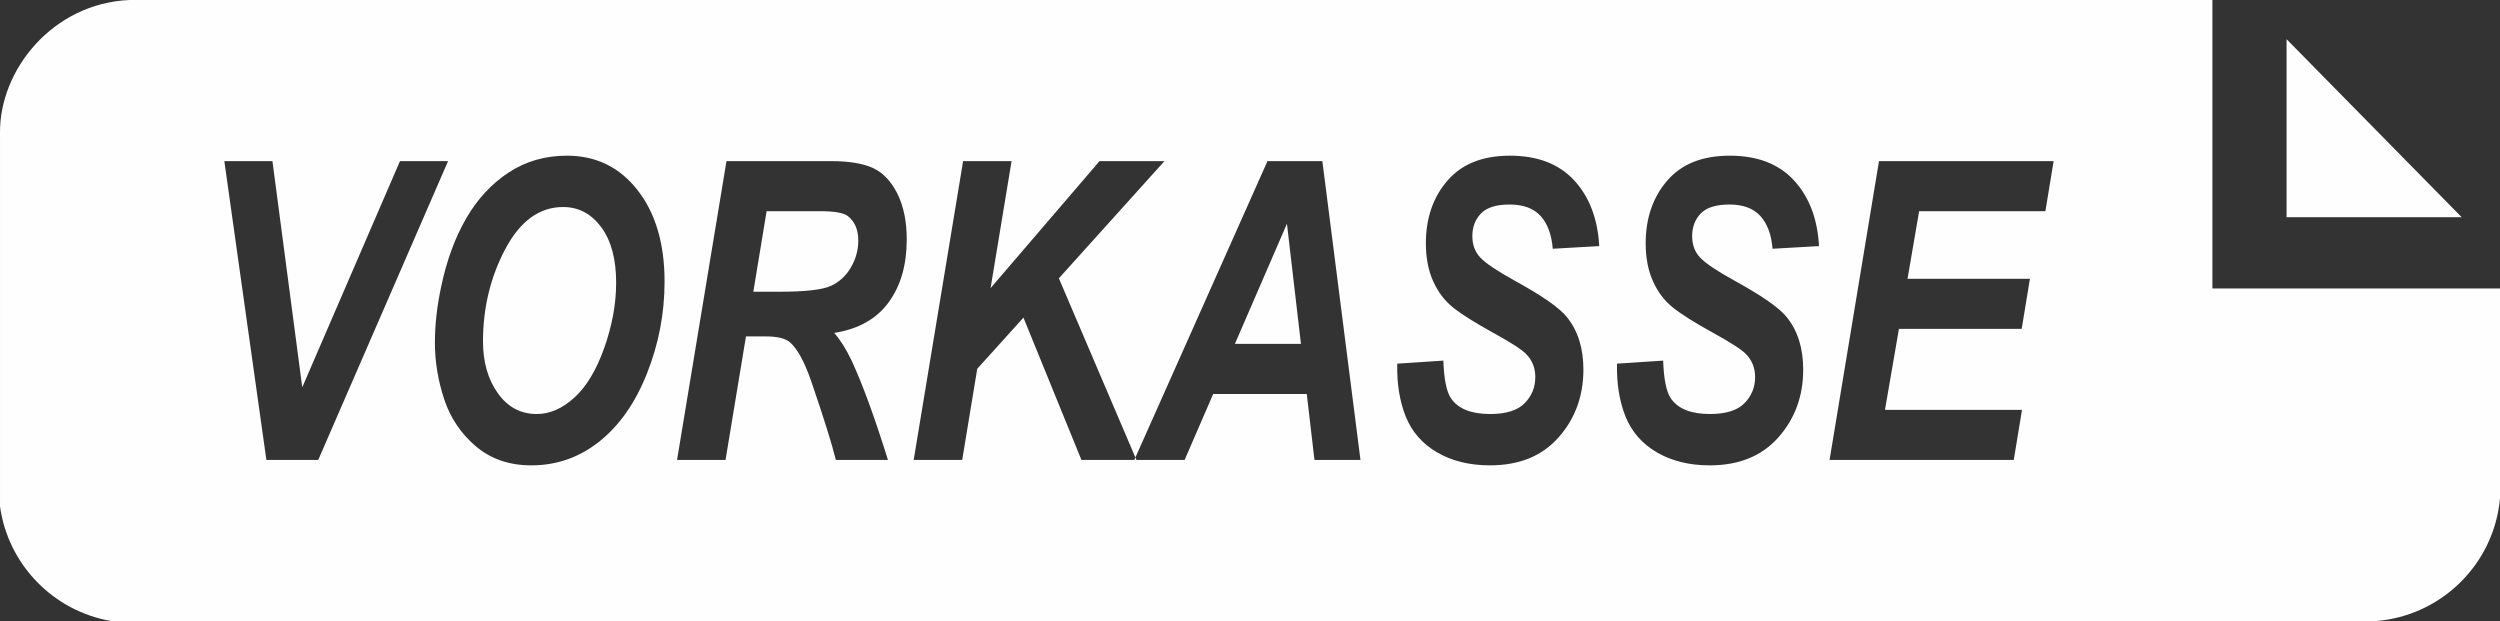 <?xml version="1.0" encoding="UTF-8"?>
<svg width="318px" height="79px" viewBox="0 0 318 79" version="1.1" xmlns="http://www.w3.org/2000/svg" xmlns:xlink="http://www.w3.org/1999/xlink">
    <rect x="0" y="0" width="318" height="79" fill="#333333" stroke="none"/>
    <title>vorkasse1</title>
    <g id="Page-1" stroke="none" stroke-width="1" fill="none" fill-rule="evenodd">
        <g id="Artboard" transform="translate(-16, -17)" fill="#FEFEFE" fill-rule="nonzero">
            <g id="vorkasse1" transform="translate(16, 17)">
                <path d="M232.722,58.503 L239.009,20.494 L261.222,20.494 L260.174,26.862 L244.114,26.862 L242.638,35.462 L258.206,35.462 L257.158,41.835 L241.545,41.835 L239.768,52.134 L257.199,52.134 L256.151,58.503 L232.722,58.503 L232.722,58.503 Z M205.683,46.257 L211.554,45.87 C211.636,48.23 211.959,49.824 212.515,50.649 C213.417,51.992 215.08,52.663 217.511,52.663 C219.531,52.663 221,52.202 221.897,51.286 C222.799,50.364 223.25,49.257 223.25,47.956 C223.25,46.834 222.878,45.878 222.145,45.098 C221.627,44.524 220.2,43.594 217.875,42.319 C215.546,41.036 213.852,39.967 212.782,39.108 C211.708,38.249 210.866,37.135 210.254,35.762 C209.638,34.393 209.33,32.792 209.33,30.958 C209.33,27.747 210.247,25.084 212.076,22.969 C213.897,20.857 216.545,19.803 220.019,19.803 C223.539,19.803 226.266,20.85 228.192,22.943 C230.127,25.043 231.19,27.83 231.377,31.303 L225.469,31.641 C225.323,29.829 224.797,28.437 223.911,27.466 C223.032,26.498 221.717,26.015 219.986,26.015 C218.28,26.015 217.064,26.397 216.339,27.155 C215.603,27.916 215.242,28.88 215.242,30.039 C215.242,31.138 215.576,32.031 216.241,32.747 C216.91,33.471 218.389,34.465 220.677,35.729 C224.125,37.623 226.322,39.153 227.265,40.331 C228.669,42.064 229.368,44.288 229.368,47.011 C229.368,50.371 228.32,53.241 226.224,55.618 C224.125,58 221.214,59.193 217.477,59.193 C214.9,59.193 212.662,58.645 210.769,57.55 C208.883,56.451 207.55,54.928 206.765,52.982 C205.991,51.035 205.627,48.788 205.683,46.257 L205.683,46.257 Z M177.728,46.257 L183.595,45.87 C183.677,48.23 184,49.824 184.556,50.649 C185.461,51.992 187.121,52.663 189.555,52.663 C191.572,52.663 193.041,52.202 193.938,51.286 C194.844,50.364 195.291,49.257 195.291,47.956 C195.291,46.834 194.919,45.878 194.186,45.098 C193.668,44.524 192.241,43.594 189.916,42.319 C187.591,41.036 185.893,39.967 184.823,39.108 C183.749,38.249 182.907,37.135 182.295,35.762 C181.679,34.393 181.371,32.792 181.371,30.958 C181.371,27.747 182.288,25.084 184.12,22.969 C185.942,20.857 188.59,19.803 192.06,19.803 C195.583,19.803 198.307,20.85 200.237,22.943 C202.171,25.043 203.231,27.83 203.422,31.303 L197.51,31.641 C197.364,29.829 196.842,28.437 195.955,27.466 C195.073,26.498 193.758,26.015 192.027,26.015 C190.321,26.015 189.108,26.397 188.38,27.155 C187.647,27.916 187.283,28.88 187.283,30.039 C187.283,31.138 187.617,32.031 188.282,32.747 C188.954,33.471 190.434,34.465 192.718,35.729 C196.169,37.623 198.363,39.153 199.306,40.331 C200.71,42.064 201.409,44.288 201.409,47.011 C201.409,50.371 200.361,53.241 198.265,55.618 C196.169,58 193.255,59.193 189.518,59.193 C186.941,59.193 184.706,58.645 182.813,57.55 C180.924,56.451 179.591,54.928 178.81,52.982 C178.032,51.035 177.672,48.788 177.728,46.257 L177.728,46.257 Z M165.48,43.744 L163.7,28.456 L157.078,43.744 L165.48,43.744 L165.48,43.744 Z M166.22,50.116 L154.317,50.116 L150.685,58.503 L144.285,58.503 L161.224,20.494 L168.203,20.494 L173.052,58.503 L167.2,58.503 L166.22,50.116 Z M116.221,58.503 L122.508,20.494 L128.672,20.494 L126.001,36.651 L139.861,20.494 L148.12,20.494 L134.689,35.402 L144.556,58.503 L137.558,58.503 L130.182,40.402 L124.304,46.913 L122.392,58.503 L116.221,58.503 Z M95.823,37.109 L99.102,37.109 C102.418,37.109 104.619,36.861 105.701,36.359 C106.79,35.852 107.635,35.065 108.251,33.985 C108.867,32.916 109.175,31.783 109.175,30.605 C109.175,29.218 108.732,28.182 107.845,27.481 C107.301,27.065 106.121,26.862 104.304,26.862 L97.513,26.862 L95.823,37.109 Z M92.288,58.503 L86.121,58.503 L92.409,20.494 L105.723,20.494 C108.014,20.494 109.795,20.794 111.075,21.386 C112.345,21.986 113.37,23.078 114.163,24.668 C114.944,26.262 115.338,28.182 115.338,30.448 C115.338,33.685 114.576,36.348 113.044,38.444 C111.519,40.552 109.209,41.854 106.114,42.349 C106.903,43.249 107.646,44.434 108.341,45.904 C109.72,48.879 111.256,53.079 112.946,58.503 L106.324,58.503 C105.791,56.365 104.743,53.027 103.184,48.488 C102.343,46.039 101.438,44.381 100.484,43.541 C99.894,43.039 98.869,42.791 97.408,42.791 L94.887,42.791 L92.288,58.503 L92.288,58.503 Z M61.437,43.433 C61.437,46.054 62.068,48.248 63.319,50.011 C64.577,51.778 66.222,52.663 68.273,52.663 C69.933,52.663 71.533,51.965 73.062,50.574 C74.598,49.179 75.864,47.063 76.87,44.231 C77.869,41.392 78.373,38.639 78.373,35.95 C78.373,32.949 77.738,30.598 76.472,28.888 C75.203,27.181 73.588,26.333 71.623,26.333 C68.615,26.333 66.162,28.119 64.269,31.686 C62.38,35.26 61.437,39.172 61.437,43.433 L61.437,43.433 Z M55.319,43.586 C55.319,41.34 55.582,38.966 56.115,36.471 C56.814,33.13 57.877,30.234 59.3,27.774 C60.727,25.317 62.526,23.378 64.694,21.945 C66.868,20.52 69.332,19.803 72.108,19.803 C75.822,19.803 78.82,21.262 81.103,24.192 C83.391,27.121 84.532,30.995 84.532,35.826 C84.532,39.843 83.792,43.729 82.305,47.48 C80.818,51.238 78.79,54.133 76.239,56.159 C73.693,58.184 70.808,59.193 67.578,59.193 C64.784,59.193 62.436,58.386 60.536,56.777 C58.643,55.168 57.294,53.177 56.506,50.799 C55.717,48.417 55.319,46.009 55.319,43.586 L55.319,43.586 Z M40.479,58.503 L33.884,58.503 L28.535,20.494 L34.654,20.494 L38.447,49.265 L50.876,20.494 L56.994,20.494 L40.479,58.503 L40.479,58.503 Z M281.417,0 L16.468,0 C6.684,0.428 -0.088,8.908 0.001,16.938 L0.001,64.41 C1.027,71.836 6.807,77.751 14.173,79 L302.199,79 C310.567,78.344 317.256,71.724 318,63.39 L318,36.693 L281.417,36.693 L281.417,0 L281.417,0 Z M290.852,4.985 L313.129,27.631 L290.852,27.631 L290.852,4.985 Z" id="Shape"></path>
            </g>
        </g>
    </g>
</svg>
